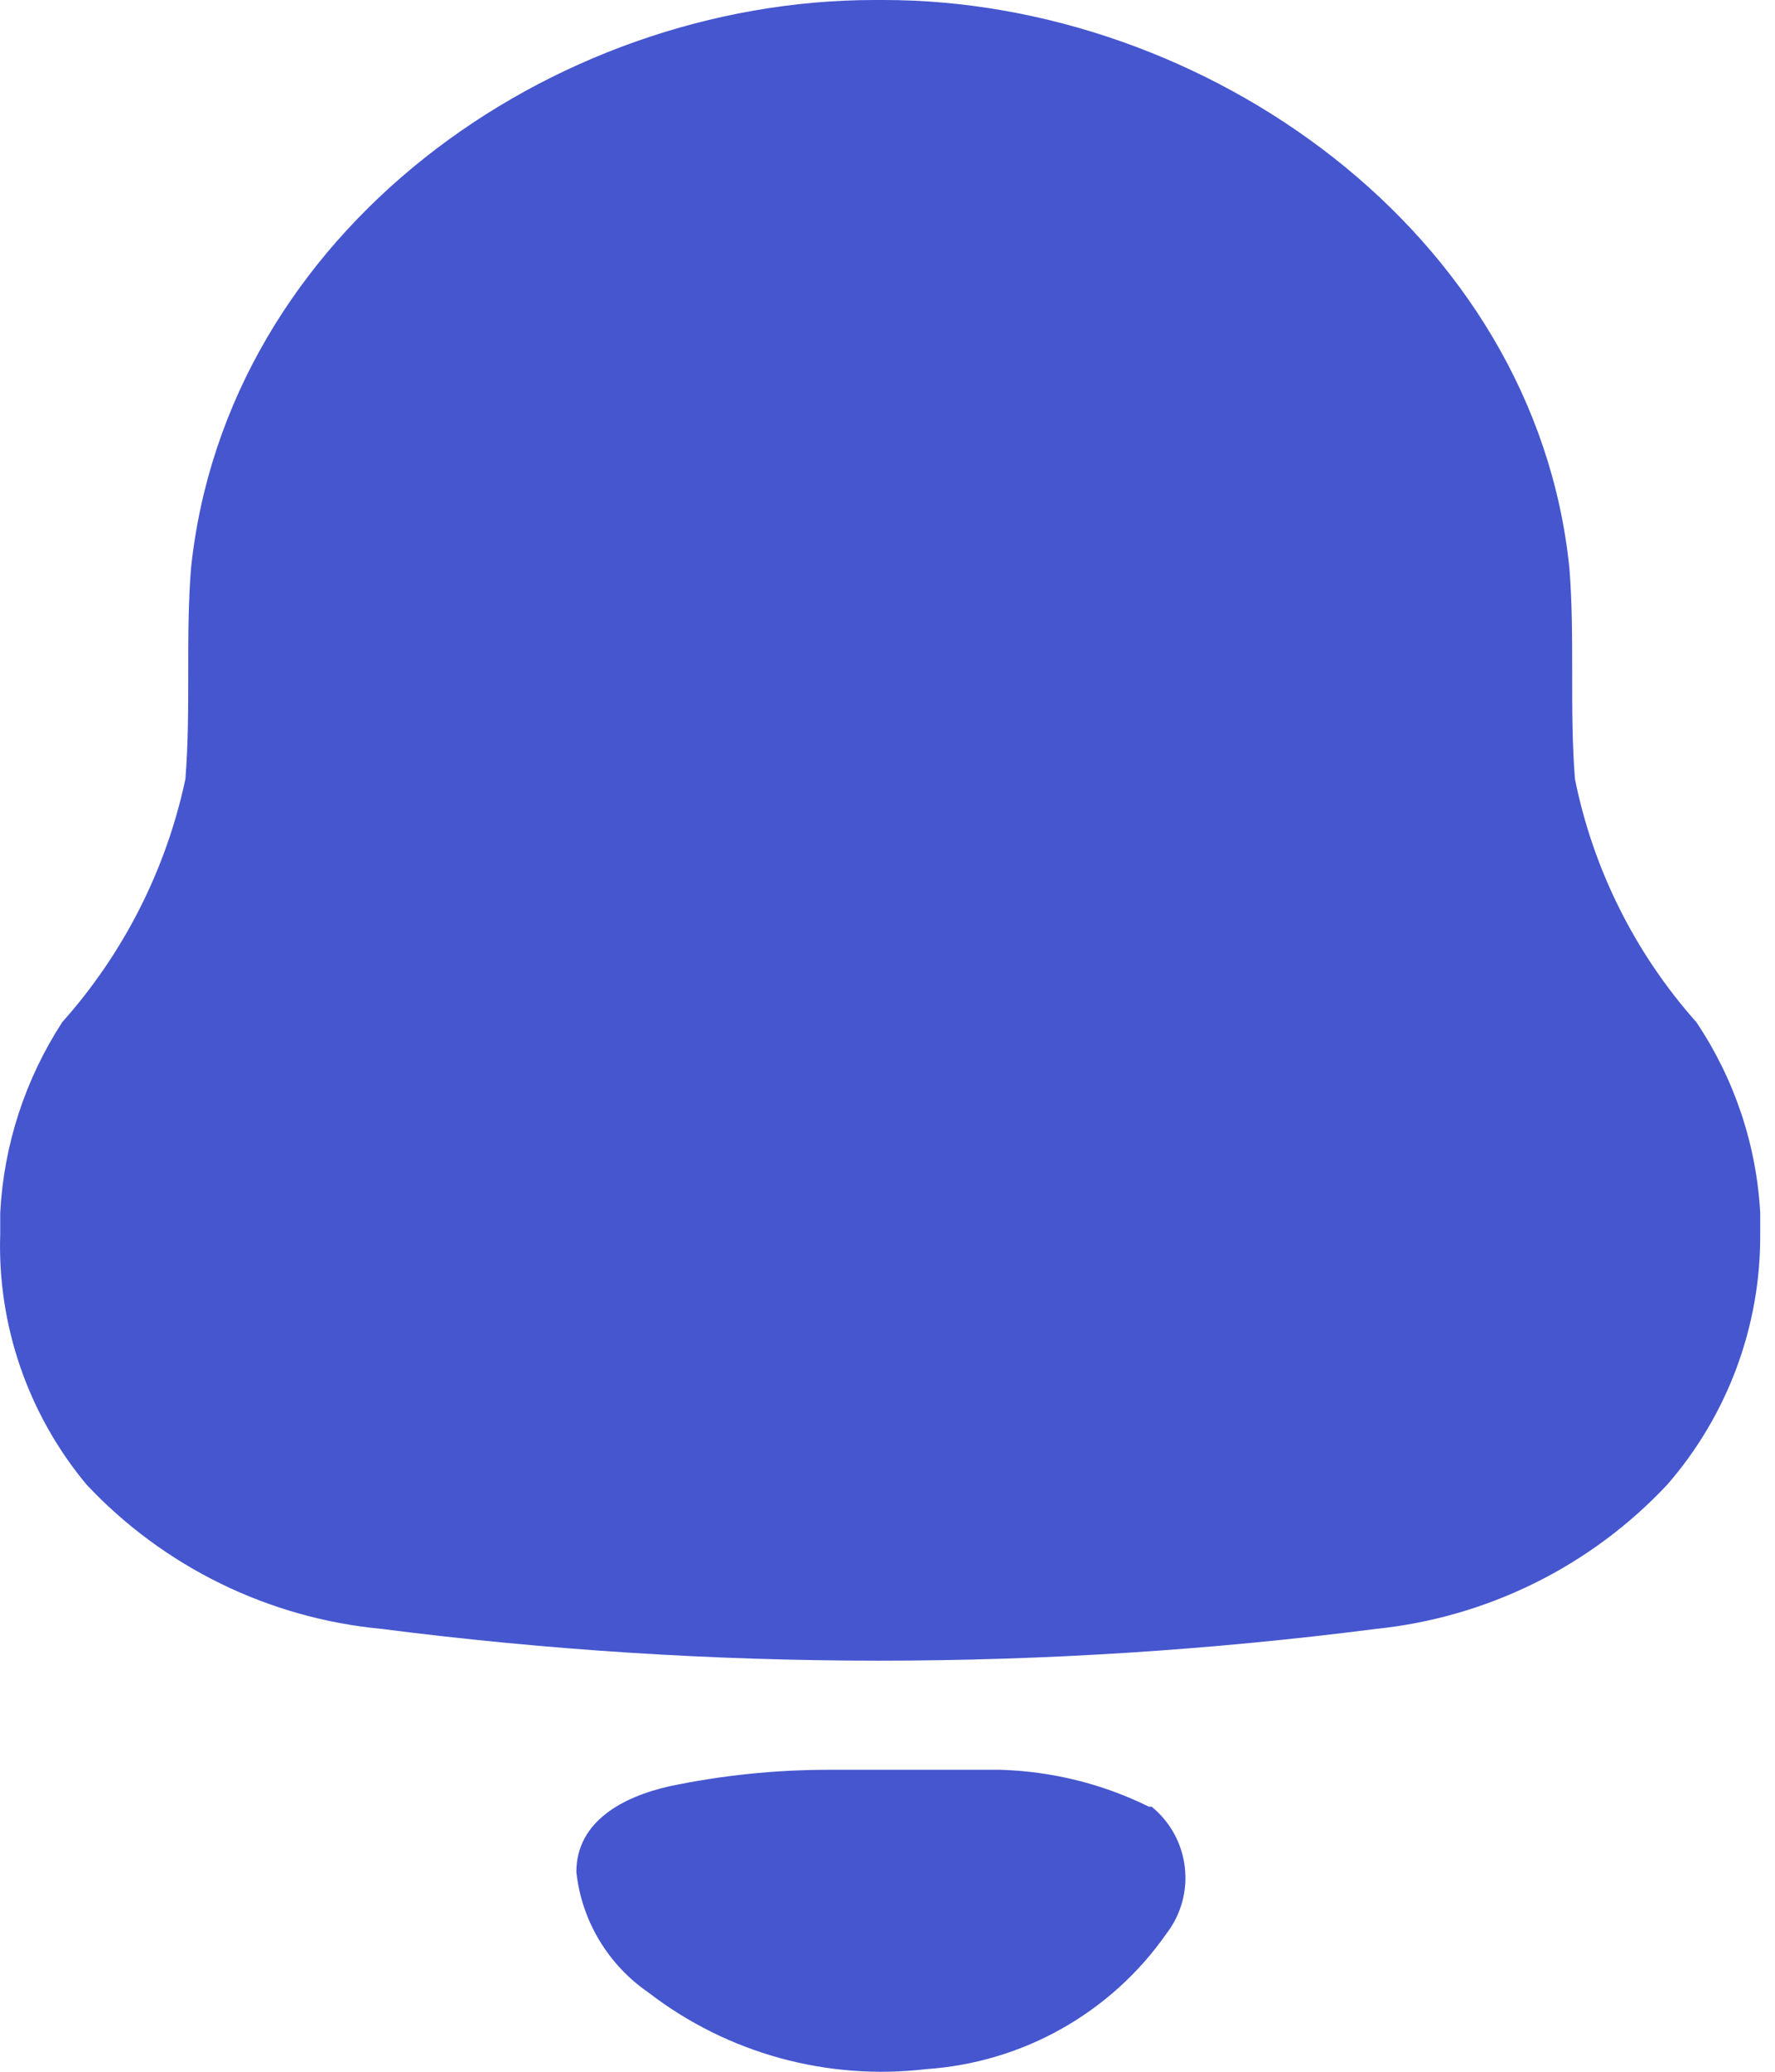 <svg width="24" height="28" viewBox="0 0 24 28" fill="none" xmlns="http://www.w3.org/2000/svg">
<path d="M13.529 23.919C14.226 23.94 14.909 24.109 15.533 24.417H15.571C16.092 24.842 16.181 25.602 15.771 26.134C15.025 27.202 13.832 27.875 12.527 27.964C11.187 28.123 9.837 27.752 8.77 26.931C8.221 26.554 7.864 25.959 7.793 25.3C7.793 24.604 8.444 24.28 9.045 24.143C9.75 23.995 10.467 23.92 11.187 23.919H13.529ZM11.951 0C16.285 0 20.756 3.136 21.22 7.678C21.295 8.612 21.22 9.583 21.295 10.528C21.541 11.748 22.107 12.882 22.936 13.814C23.451 14.58 23.749 15.47 23.8 16.39V16.676C23.808 17.918 23.363 19.12 22.547 20.061C21.514 21.166 20.112 21.86 18.602 22.015C14.141 22.587 9.624 22.587 5.163 22.015C3.635 21.872 2.213 21.177 1.167 20.061C0.378 19.111 -0.037 17.908 0.003 16.676V16.39C0.051 15.473 0.341 14.585 0.842 13.814C1.674 12.881 2.248 11.748 2.507 10.528C2.583 9.583 2.507 8.624 2.583 7.678C3.059 3.136 7.442 0 11.826 0H11.951Z" fill="#4556CF"/>
</svg>
